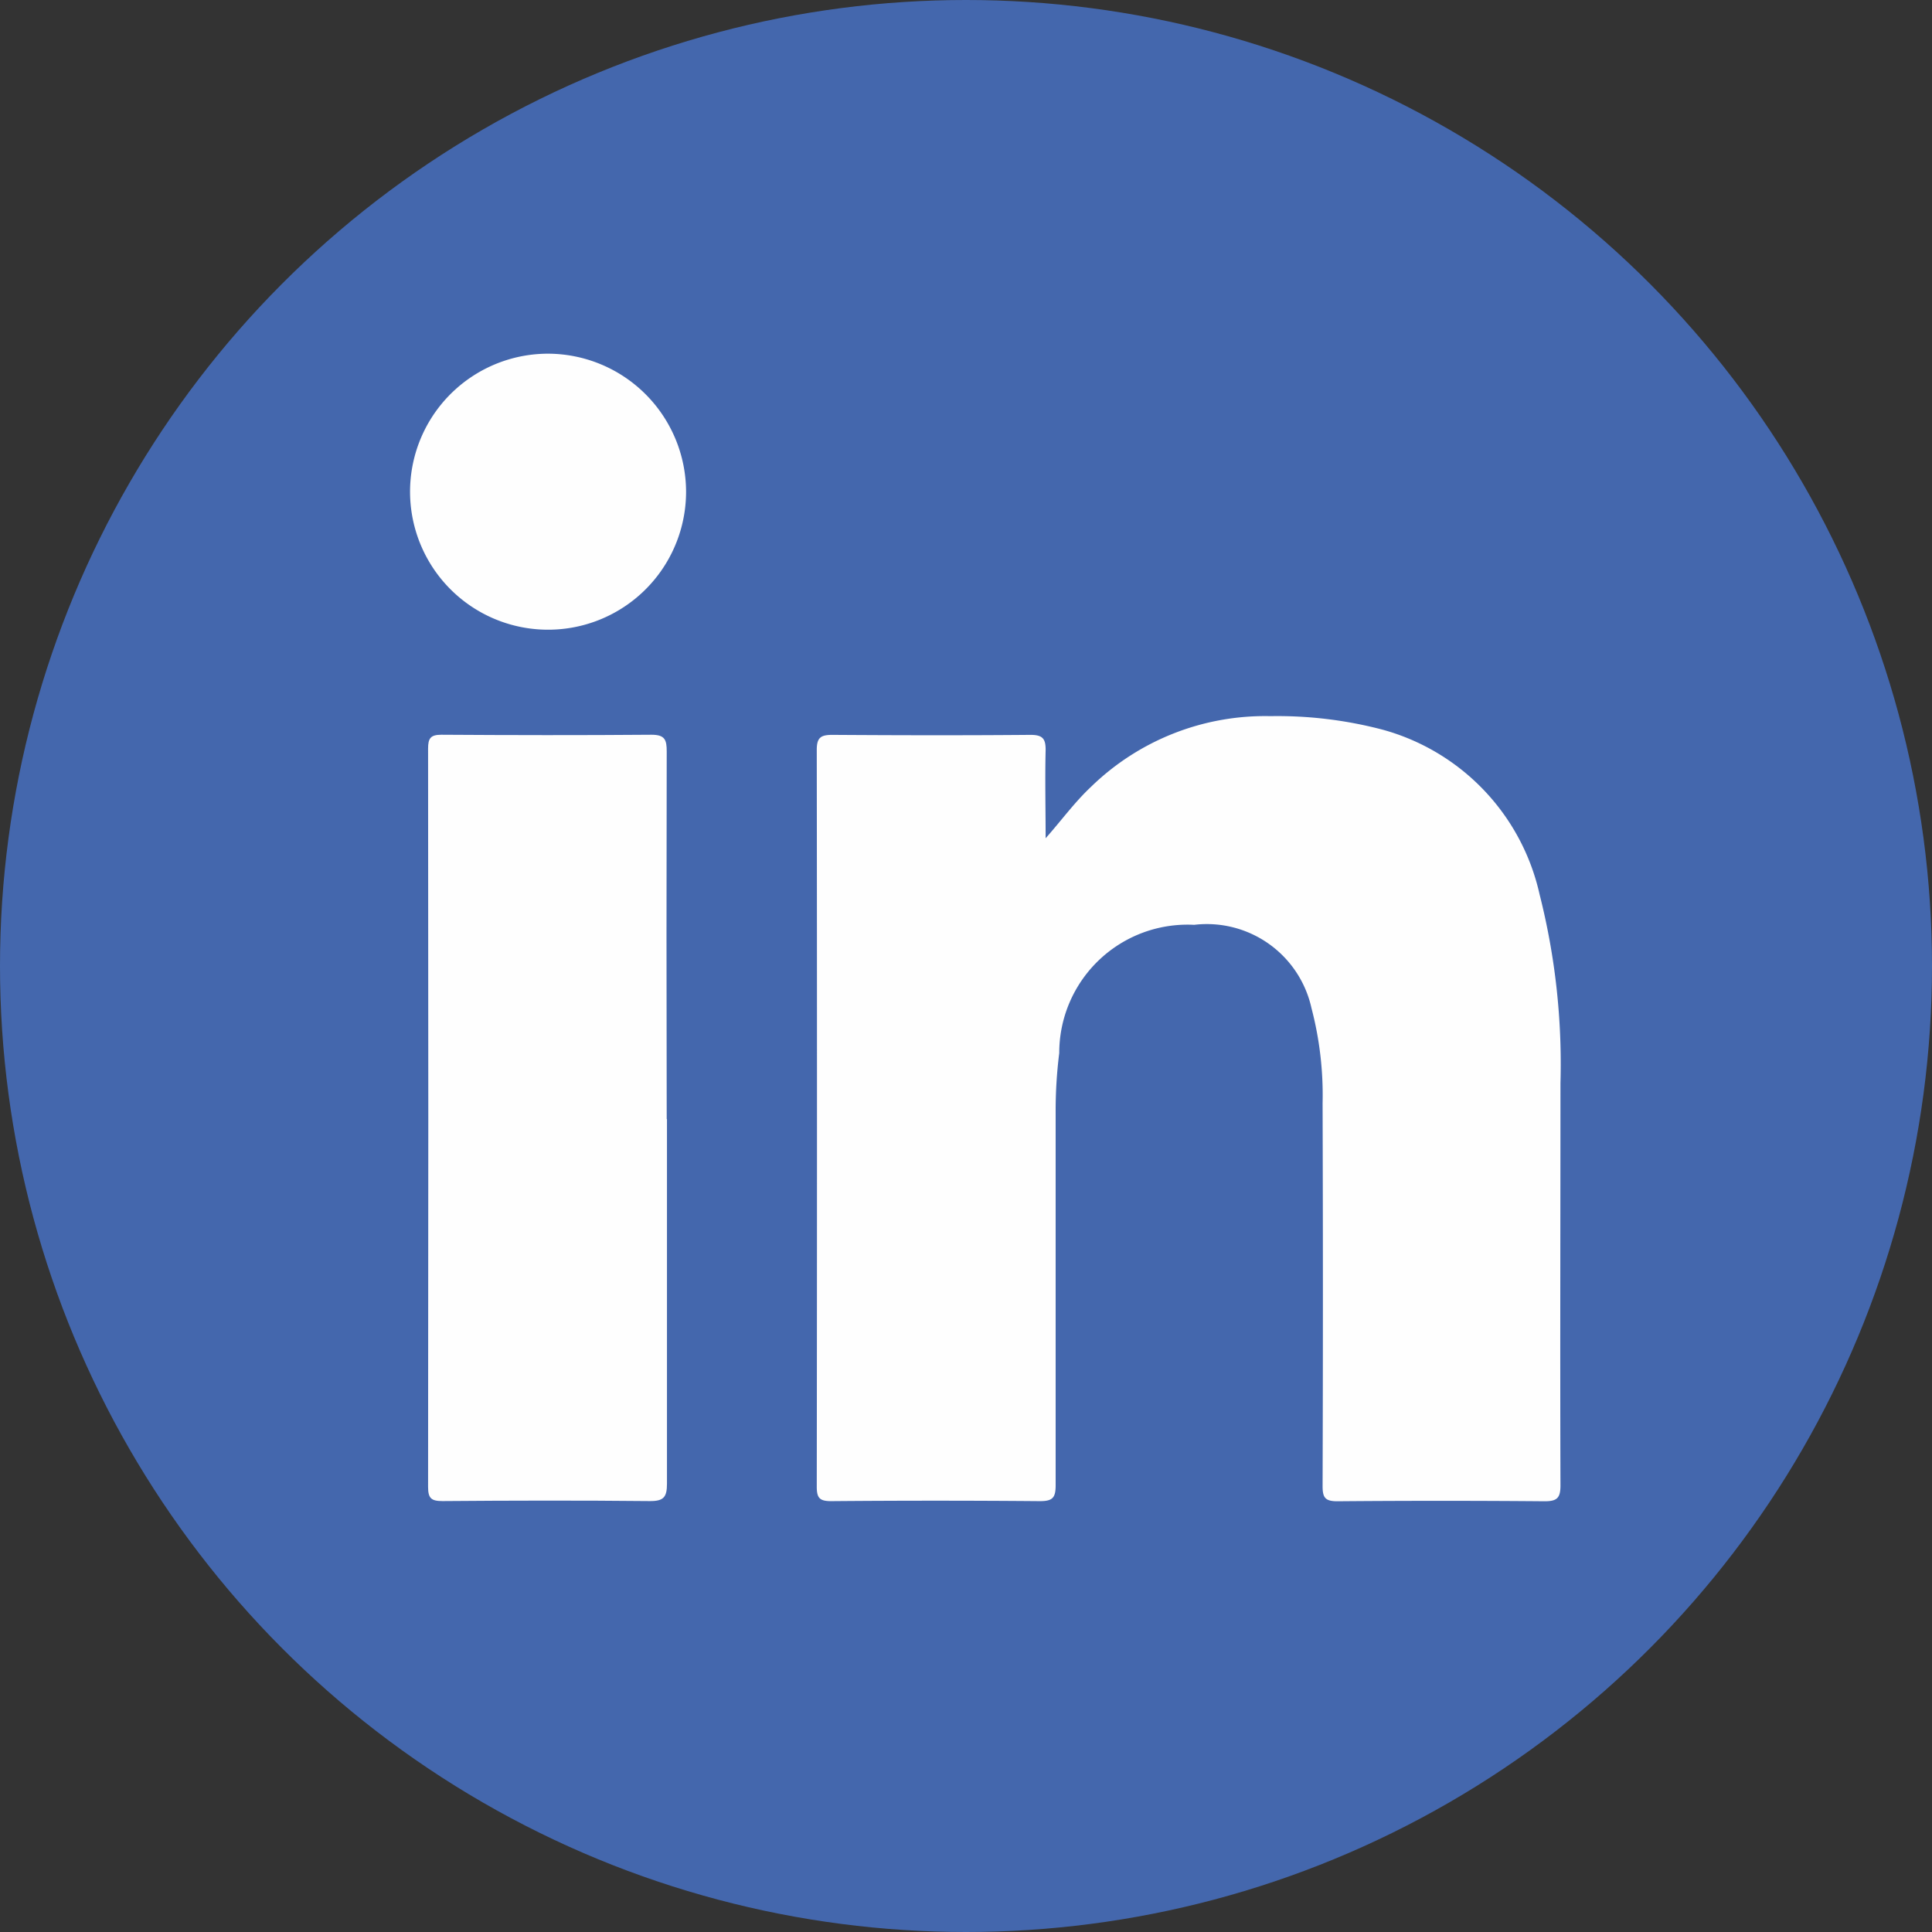 <svg xmlns="http://www.w3.org/2000/svg" width="30.644" height="30.644" viewBox="0 0 30.644 30.644">
  <rect x="0" y="0" width="30.644" height="30.644" fill="#333333" stroke="none"/>
  <g id="Graphic_Elements" transform="translate(0)">
    <ellipse id="Ellipse_112" data-name="Ellipse 112" cx="15.322" cy="15.322" rx="15.322" ry="15.322" transform="translate(0)" fill="#4467ad"/>
    <path id="Path_40233" data-name="Path 40233" d="M60.463,51.729c.253-.285.461-.573.721-.817a3.956,3.956,0,0,1,2.847-1.122,6.556,6.556,0,0,1,1.788.217A3.5,3.5,0,0,1,68.3,52.618a10.939,10.939,0,0,1,.331,2.993c0,2.126-.007,4.255,0,6.381,0,.2-.055.251-.251.251q-1.643-.014-3.287,0c-.194,0-.235-.057-.235-.24q.01-3.035,0-6.073a5.434,5.434,0,0,0-.176-1.508A1.7,1.7,0,0,0,62.821,53.1a2.034,2.034,0,0,0-2.14,2.033,7.334,7.334,0,0,0-.057.949q0,2.953,0,5.906c0,.2-.048.253-.249.253q-1.656-.014-3.312,0c-.178,0-.228-.046-.228-.226q.007-5.845,0-11.691c0-.194.064-.237.246-.237,1.047.007,2.1.009,3.144,0,.194,0,.242.062.24.244-.011.465,0,.931,0,1.4Z" transform="translate(-43.88 -38.431)" fill="#fefefe"/>
    <path id="Path_40234" data-name="Path 40234" d="M33.595,57.185c0,1.928,0,3.855,0,5.783,0,.214-.052.278-.274.276-1.1-.011-2.19-.009-3.287,0-.176,0-.228-.043-.228-.224q.007-5.855,0-11.712c0-.162.039-.219.21-.219,1.111.007,2.222.009,3.333,0,.214,0,.242.08.242.265q-.007,2.915,0,5.831Z" transform="translate(-23.016 -39.435)" fill="#fefefe"/>
    <path id="Path_40235" data-name="Path 40235" d="M32.918,26.769a2.189,2.189,0,1,1-2.185-2.179,2.195,2.195,0,0,1,2.185,2.179Z" transform="translate(-22.036 -18.98)" fill="#fefefe"/>
  </g>
</svg>
